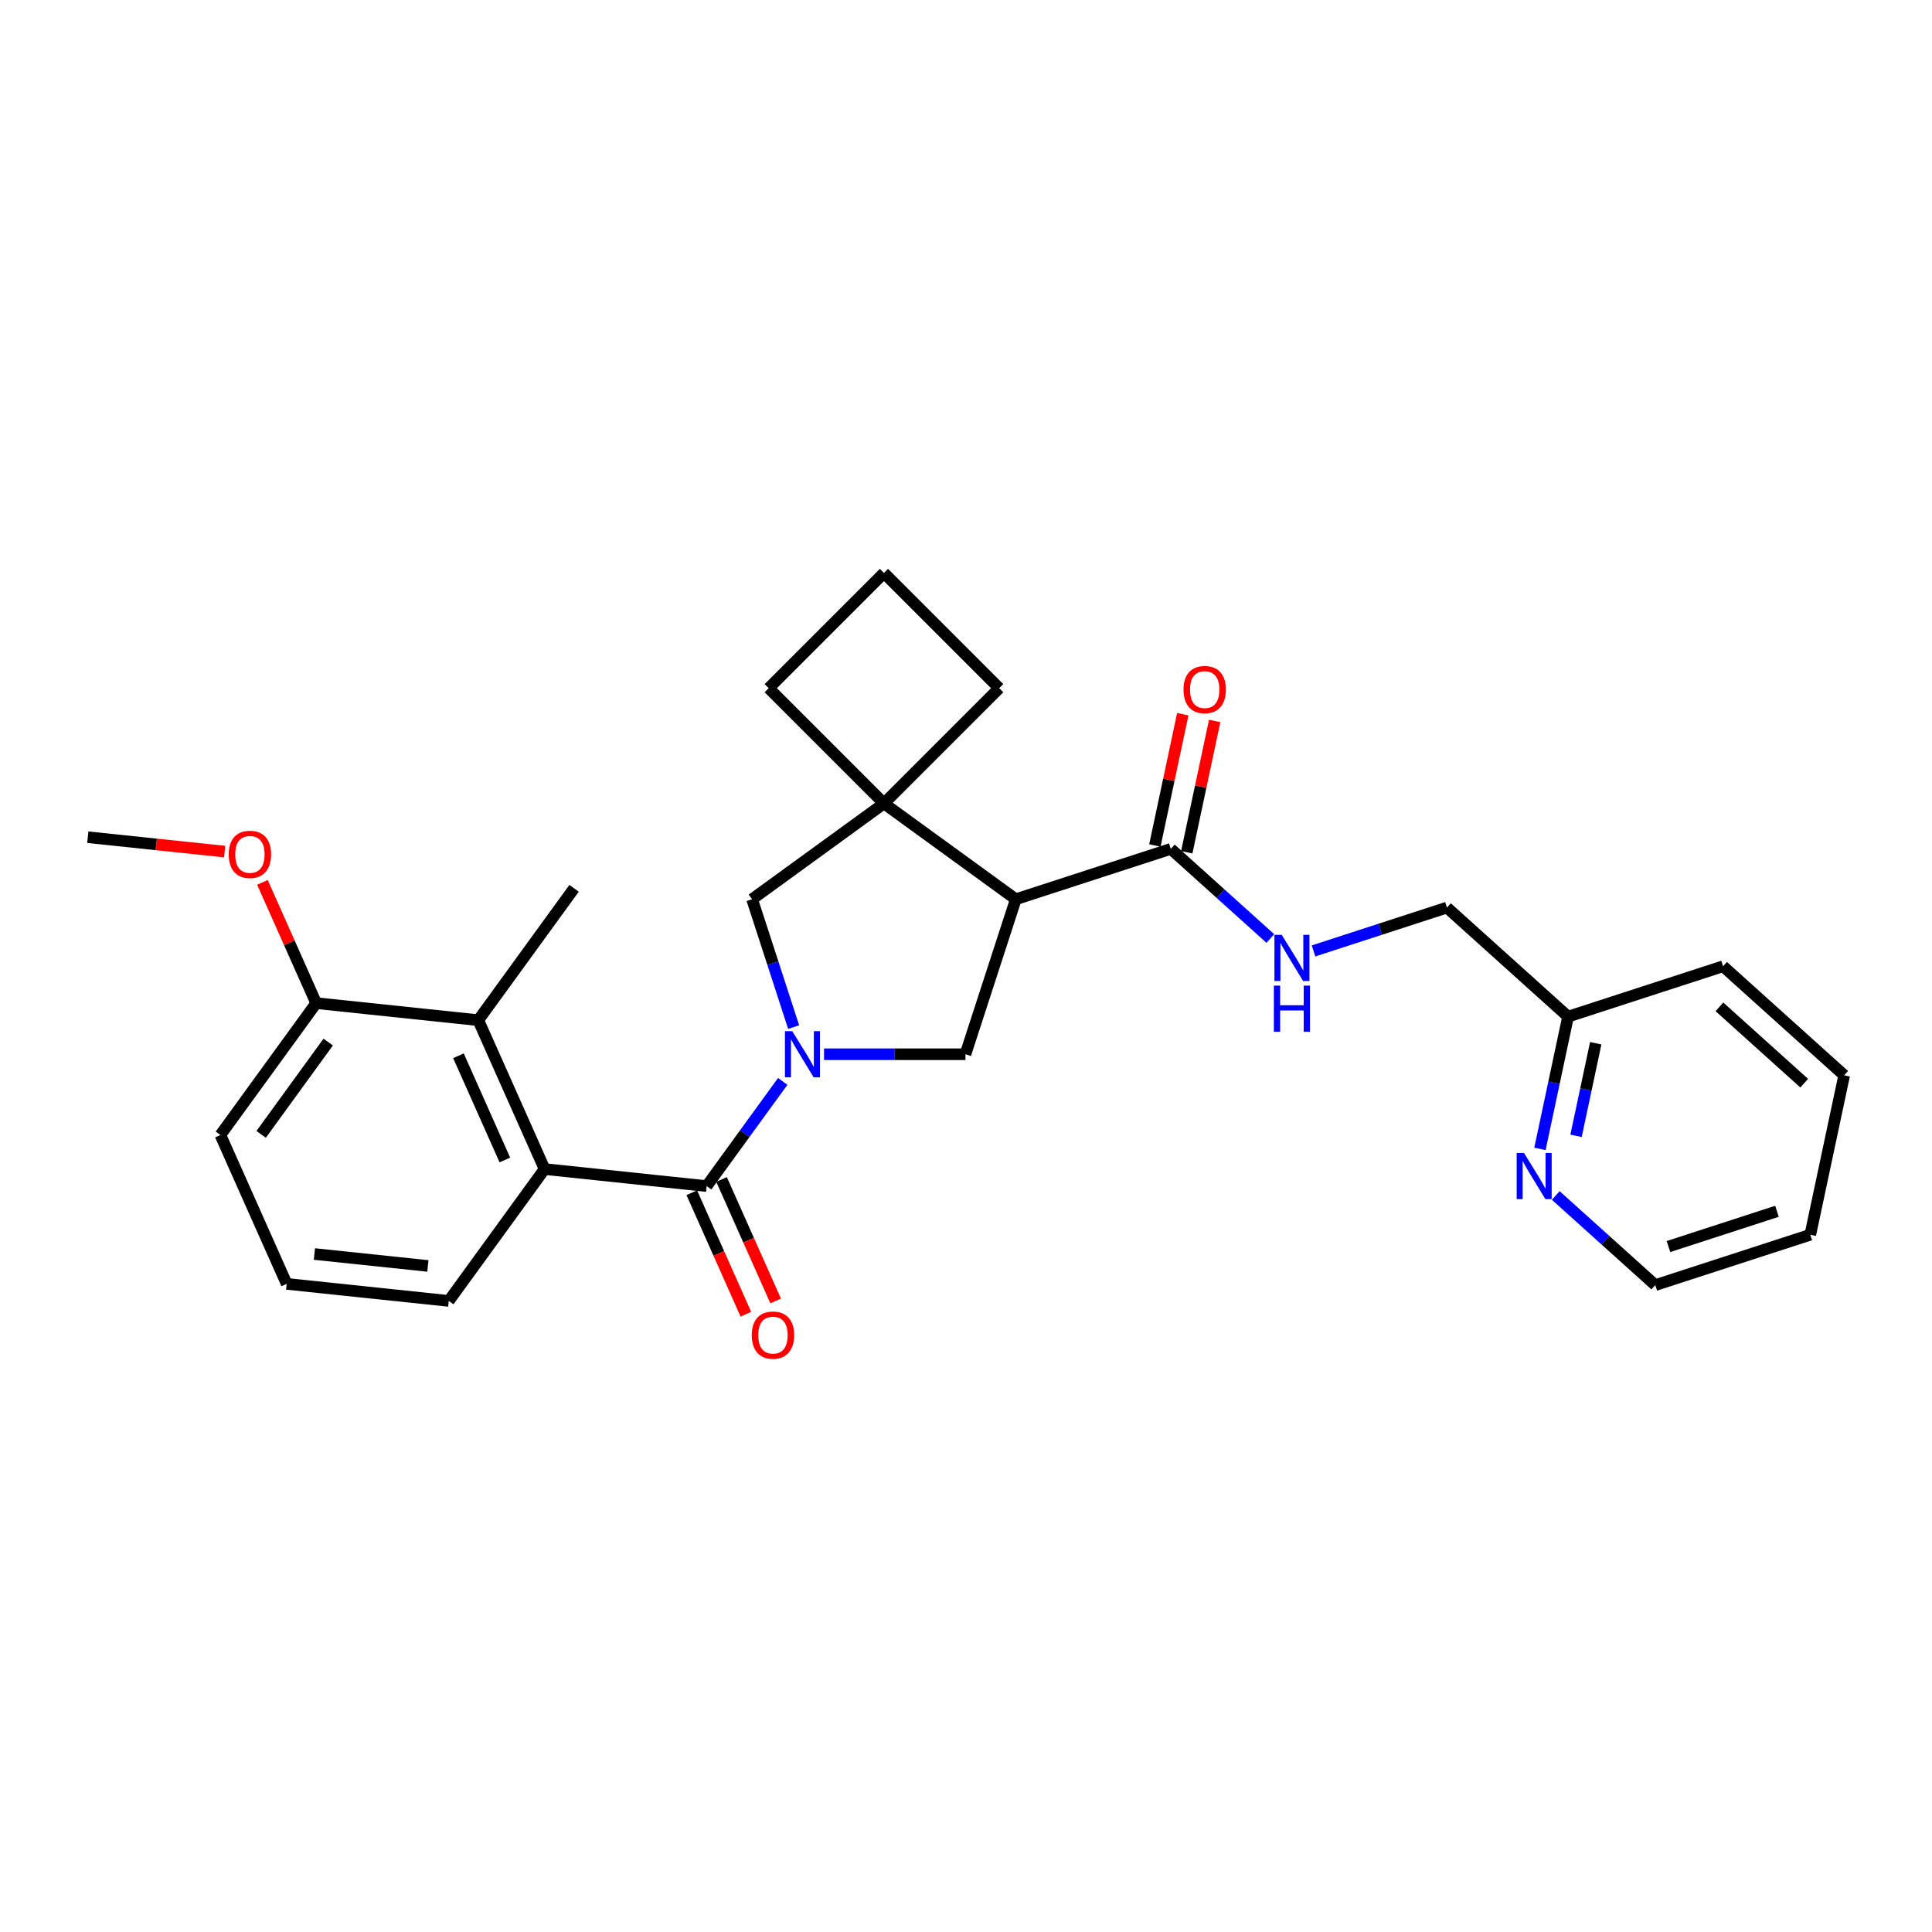 <?xml version='1.0' encoding='iso-8859-1'?>
<svg version='1.1' baseProfile='full'
              xmlns='http://www.w3.org/2000/svg'
                      xmlns:rdkit='http://www.rdkit.org/xml'
                      xmlns:xlink='http://www.w3.org/1999/xlink'
                  xml:space='preserve'
width='1000px' height='1000px' viewBox='0 0 1000 1000'>
<!-- END OF HEADER -->
<rect style='opacity:1.0;fill:#FFFFFF;stroke:none' width='1000' height='1000' x='0' y='0'> </rect>
<path class='bond-0' d='M 405.143,559.73 L 385.456,586.827' style='fill:none;fill-rule:evenodd;stroke:#0000FF;stroke-width:6px;stroke-linecap:butt;stroke-linejoin:miter;stroke-opacity:1' />
<path class='bond-0' d='M 385.456,586.827 L 365.769,613.924' style='fill:none;fill-rule:evenodd;stroke:#000000;stroke-width:6px;stroke-linecap:butt;stroke-linejoin:miter;stroke-opacity:1' />
<path class='bond-2' d='M 426.523,545.676 L 463.118,545.676' style='fill:none;fill-rule:evenodd;stroke:#0000FF;stroke-width:6px;stroke-linecap:butt;stroke-linejoin:miter;stroke-opacity:1' />
<path class='bond-2' d='M 463.118,545.676 L 499.713,545.676' style='fill:none;fill-rule:evenodd;stroke:#000000;stroke-width:6px;stroke-linecap:butt;stroke-linejoin:miter;stroke-opacity:1' />
<path class='bond-6' d='M 410.788,531.622 L 400.037,498.534' style='fill:none;fill-rule:evenodd;stroke:#0000FF;stroke-width:6px;stroke-linecap:butt;stroke-linejoin:miter;stroke-opacity:1' />
<path class='bond-6' d='M 400.037,498.534 L 389.286,465.446' style='fill:none;fill-rule:evenodd;stroke:#000000;stroke-width:6px;stroke-linecap:butt;stroke-linejoin:miter;stroke-opacity:1' />
<path class='bond-4' d='M 365.769,613.924 L 281.872,605.106' style='fill:none;fill-rule:evenodd;stroke:#000000;stroke-width:6px;stroke-linecap:butt;stroke-linejoin:miter;stroke-opacity:1' />
<path class='bond-9' d='M 358.063,617.355 L 372.06,648.793' style='fill:none;fill-rule:evenodd;stroke:#000000;stroke-width:6px;stroke-linecap:butt;stroke-linejoin:miter;stroke-opacity:1' />
<path class='bond-9' d='M 372.06,648.793 L 386.057,680.232' style='fill:none;fill-rule:evenodd;stroke:#FF0000;stroke-width:6px;stroke-linecap:butt;stroke-linejoin:miter;stroke-opacity:1' />
<path class='bond-9' d='M 373.476,610.493 L 387.473,641.931' style='fill:none;fill-rule:evenodd;stroke:#000000;stroke-width:6px;stroke-linecap:butt;stroke-linejoin:miter;stroke-opacity:1' />
<path class='bond-9' d='M 387.473,641.931 L 401.47,673.369' style='fill:none;fill-rule:evenodd;stroke:#FF0000;stroke-width:6px;stroke-linecap:butt;stroke-linejoin:miter;stroke-opacity:1' />
<path class='bond-1' d='M 525.782,465.446 L 499.713,545.676' style='fill:none;fill-rule:evenodd;stroke:#000000;stroke-width:6px;stroke-linecap:butt;stroke-linejoin:miter;stroke-opacity:1' />
<path class='bond-5' d='M 525.782,465.446 L 606.012,439.377' style='fill:none;fill-rule:evenodd;stroke:#000000;stroke-width:6px;stroke-linecap:butt;stroke-linejoin:miter;stroke-opacity:1' />
<path class='bond-28' d='M 525.782,465.446 L 457.534,415.861' style='fill:none;fill-rule:evenodd;stroke:#000000;stroke-width:6px;stroke-linecap:butt;stroke-linejoin:miter;stroke-opacity:1' />
<path class='bond-3' d='M 457.534,415.861 L 389.286,465.446' style='fill:none;fill-rule:evenodd;stroke:#000000;stroke-width:6px;stroke-linecap:butt;stroke-linejoin:miter;stroke-opacity:1' />
<path class='bond-15' d='M 457.534,415.861 L 517.185,356.21' style='fill:none;fill-rule:evenodd;stroke:#000000;stroke-width:6px;stroke-linecap:butt;stroke-linejoin:miter;stroke-opacity:1' />
<path class='bond-16' d='M 457.534,415.861 L 397.883,356.21' style='fill:none;fill-rule:evenodd;stroke:#000000;stroke-width:6px;stroke-linecap:butt;stroke-linejoin:miter;stroke-opacity:1' />
<path class='bond-7' d='M 281.872,605.106 L 247.56,528.04' style='fill:none;fill-rule:evenodd;stroke:#000000;stroke-width:6px;stroke-linecap:butt;stroke-linejoin:miter;stroke-opacity:1' />
<path class='bond-7' d='M 261.312,600.408 L 237.294,546.462' style='fill:none;fill-rule:evenodd;stroke:#000000;stroke-width:6px;stroke-linecap:butt;stroke-linejoin:miter;stroke-opacity:1' />
<path class='bond-17' d='M 281.872,605.106 L 232.287,673.354' style='fill:none;fill-rule:evenodd;stroke:#000000;stroke-width:6px;stroke-linecap:butt;stroke-linejoin:miter;stroke-opacity:1' />
<path class='bond-8' d='M 606.012,439.377 L 631.773,462.573' style='fill:none;fill-rule:evenodd;stroke:#000000;stroke-width:6px;stroke-linecap:butt;stroke-linejoin:miter;stroke-opacity:1' />
<path class='bond-8' d='M 631.773,462.573 L 657.534,485.768' style='fill:none;fill-rule:evenodd;stroke:#0000FF;stroke-width:6px;stroke-linecap:butt;stroke-linejoin:miter;stroke-opacity:1' />
<path class='bond-12' d='M 614.264,441.131 L 621.486,407.154' style='fill:none;fill-rule:evenodd;stroke:#000000;stroke-width:6px;stroke-linecap:butt;stroke-linejoin:miter;stroke-opacity:1' />
<path class='bond-12' d='M 621.486,407.154 L 628.708,373.176' style='fill:none;fill-rule:evenodd;stroke:#FF0000;stroke-width:6px;stroke-linecap:butt;stroke-linejoin:miter;stroke-opacity:1' />
<path class='bond-12' d='M 597.76,437.623 L 604.983,403.646' style='fill:none;fill-rule:evenodd;stroke:#000000;stroke-width:6px;stroke-linecap:butt;stroke-linejoin:miter;stroke-opacity:1' />
<path class='bond-12' d='M 604.983,403.646 L 612.205,369.668' style='fill:none;fill-rule:evenodd;stroke:#FF0000;stroke-width:6px;stroke-linecap:butt;stroke-linejoin:miter;stroke-opacity:1' />
<path class='bond-10' d='M 247.56,528.04 L 163.663,519.222' style='fill:none;fill-rule:evenodd;stroke:#000000;stroke-width:6px;stroke-linecap:butt;stroke-linejoin:miter;stroke-opacity:1' />
<path class='bond-19' d='M 247.56,528.04 L 297.145,459.792' style='fill:none;fill-rule:evenodd;stroke:#000000;stroke-width:6px;stroke-linecap:butt;stroke-linejoin:miter;stroke-opacity:1' />
<path class='bond-13' d='M 679.872,492.195 L 714.403,480.976' style='fill:none;fill-rule:evenodd;stroke:#0000FF;stroke-width:6px;stroke-linecap:butt;stroke-linejoin:miter;stroke-opacity:1' />
<path class='bond-13' d='M 714.403,480.976 L 748.933,469.756' style='fill:none;fill-rule:evenodd;stroke:#000000;stroke-width:6px;stroke-linecap:butt;stroke-linejoin:miter;stroke-opacity:1' />
<path class='bond-18' d='M 163.663,519.222 L 149.749,487.969' style='fill:none;fill-rule:evenodd;stroke:#000000;stroke-width:6px;stroke-linecap:butt;stroke-linejoin:miter;stroke-opacity:1' />
<path class='bond-18' d='M 149.749,487.969 L 135.834,456.717' style='fill:none;fill-rule:evenodd;stroke:#FF0000;stroke-width:6px;stroke-linecap:butt;stroke-linejoin:miter;stroke-opacity:1' />
<path class='bond-30' d='M 163.663,519.222 L 114.078,587.47' style='fill:none;fill-rule:evenodd;stroke:#000000;stroke-width:6px;stroke-linecap:butt;stroke-linejoin:miter;stroke-opacity:1' />
<path class='bond-30' d='M 169.875,539.376 L 135.166,587.15' style='fill:none;fill-rule:evenodd;stroke:#000000;stroke-width:6px;stroke-linecap:butt;stroke-linejoin:miter;stroke-opacity:1' />
<path class='bond-11' d='M 797.072,594.665 L 804.348,560.434' style='fill:none;fill-rule:evenodd;stroke:#0000FF;stroke-width:6px;stroke-linecap:butt;stroke-linejoin:miter;stroke-opacity:1' />
<path class='bond-11' d='M 804.348,560.434 L 811.624,526.203' style='fill:none;fill-rule:evenodd;stroke:#000000;stroke-width:6px;stroke-linecap:butt;stroke-linejoin:miter;stroke-opacity:1' />
<path class='bond-11' d='M 815.758,587.903 L 820.851,563.942' style='fill:none;fill-rule:evenodd;stroke:#0000FF;stroke-width:6px;stroke-linecap:butt;stroke-linejoin:miter;stroke-opacity:1' />
<path class='bond-11' d='M 820.851,563.942 L 825.945,539.98' style='fill:none;fill-rule:evenodd;stroke:#000000;stroke-width:6px;stroke-linecap:butt;stroke-linejoin:miter;stroke-opacity:1' />
<path class='bond-22' d='M 805.254,618.776 L 831.015,641.971' style='fill:none;fill-rule:evenodd;stroke:#0000FF;stroke-width:6px;stroke-linecap:butt;stroke-linejoin:miter;stroke-opacity:1' />
<path class='bond-22' d='M 831.015,641.971 L 856.776,665.166' style='fill:none;fill-rule:evenodd;stroke:#000000;stroke-width:6px;stroke-linecap:butt;stroke-linejoin:miter;stroke-opacity:1' />
<path class='bond-14' d='M 748.933,469.756 L 811.624,526.203' style='fill:none;fill-rule:evenodd;stroke:#000000;stroke-width:6px;stroke-linecap:butt;stroke-linejoin:miter;stroke-opacity:1' />
<path class='bond-24' d='M 811.624,526.203 L 891.854,500.135' style='fill:none;fill-rule:evenodd;stroke:#000000;stroke-width:6px;stroke-linecap:butt;stroke-linejoin:miter;stroke-opacity:1' />
<path class='bond-29' d='M 517.185,356.21 L 457.534,296.559' style='fill:none;fill-rule:evenodd;stroke:#000000;stroke-width:6px;stroke-linecap:butt;stroke-linejoin:miter;stroke-opacity:1' />
<path class='bond-21' d='M 397.883,356.21 L 457.534,296.559' style='fill:none;fill-rule:evenodd;stroke:#000000;stroke-width:6px;stroke-linecap:butt;stroke-linejoin:miter;stroke-opacity:1' />
<path class='bond-20' d='M 232.287,673.354 L 148.39,664.536' style='fill:none;fill-rule:evenodd;stroke:#000000;stroke-width:6px;stroke-linecap:butt;stroke-linejoin:miter;stroke-opacity:1' />
<path class='bond-20' d='M 221.466,655.252 L 162.738,649.079' style='fill:none;fill-rule:evenodd;stroke:#000000;stroke-width:6px;stroke-linecap:butt;stroke-linejoin:miter;stroke-opacity:1' />
<path class='bond-25' d='M 116.276,440.782 L 80.865,437.06' style='fill:none;fill-rule:evenodd;stroke:#FF0000;stroke-width:6px;stroke-linecap:butt;stroke-linejoin:miter;stroke-opacity:1' />
<path class='bond-25' d='M 80.865,437.06 L 45.455,433.338' style='fill:none;fill-rule:evenodd;stroke:#000000;stroke-width:6px;stroke-linecap:butt;stroke-linejoin:miter;stroke-opacity:1' />
<path class='bond-23' d='M 148.39,664.536 L 114.078,587.47' style='fill:none;fill-rule:evenodd;stroke:#000000;stroke-width:6px;stroke-linecap:butt;stroke-linejoin:miter;stroke-opacity:1' />
<path class='bond-31' d='M 856.776,665.166 L 937.006,639.098' style='fill:none;fill-rule:evenodd;stroke:#000000;stroke-width:6px;stroke-linecap:butt;stroke-linejoin:miter;stroke-opacity:1' />
<path class='bond-31' d='M 863.597,645.21 L 919.758,626.962' style='fill:none;fill-rule:evenodd;stroke:#000000;stroke-width:6px;stroke-linecap:butt;stroke-linejoin:miter;stroke-opacity:1' />
<path class='bond-27' d='M 891.854,500.135 L 954.545,556.582' style='fill:none;fill-rule:evenodd;stroke:#000000;stroke-width:6px;stroke-linecap:butt;stroke-linejoin:miter;stroke-opacity:1' />
<path class='bond-27' d='M 889.969,521.14 L 933.852,560.653' style='fill:none;fill-rule:evenodd;stroke:#000000;stroke-width:6px;stroke-linecap:butt;stroke-linejoin:miter;stroke-opacity:1' />
<path class='bond-26' d='M 937.006,639.098 L 954.545,556.582' style='fill:none;fill-rule:evenodd;stroke:#000000;stroke-width:6px;stroke-linecap:butt;stroke-linejoin:miter;stroke-opacity:1' />
<path  class='atom-0' d='M 410.073 533.731
L 417.902 546.385
Q 418.678 547.633, 419.927 549.894
Q 421.175 552.155, 421.243 552.29
L 421.243 533.731
L 424.414 533.731
L 424.414 557.621
L 421.141 557.621
L 412.739 543.786
Q 411.761 542.167, 410.714 540.311
Q 409.702 538.455, 409.398 537.881
L 409.398 557.621
L 406.294 557.621
L 406.294 533.731
L 410.073 533.731
' fill='#0000FF'/>
<path  class='atom-9' d='M 663.422 483.879
L 671.251 496.533
Q 672.027 497.782, 673.275 500.042
Q 674.524 502.303, 674.591 502.438
L 674.591 483.879
L 677.763 483.879
L 677.763 507.77
L 674.49 507.77
L 666.088 493.935
Q 665.109 492.315, 664.063 490.459
Q 663.051 488.603, 662.747 488.03
L 662.747 507.77
L 659.643 507.77
L 659.643 483.879
L 663.422 483.879
' fill='#0000FF'/>
<path  class='atom-9' d='M 659.356 510.159
L 662.595 510.159
L 662.595 520.316
L 674.811 520.316
L 674.811 510.159
L 678.05 510.159
L 678.05 534.049
L 674.811 534.049
L 674.811 523.015
L 662.595 523.015
L 662.595 534.049
L 659.356 534.049
L 659.356 510.159
' fill='#0000FF'/>
<path  class='atom-10' d='M 389.114 691.057
Q 389.114 685.321, 391.949 682.115
Q 394.783 678.909, 400.081 678.909
Q 405.379 678.909, 408.213 682.115
Q 411.048 685.321, 411.048 691.057
Q 411.048 696.861, 408.18 700.168
Q 405.311 703.441, 400.081 703.441
Q 394.817 703.441, 391.949 700.168
Q 389.114 696.895, 389.114 691.057
M 400.081 700.742
Q 403.725 700.742, 405.683 698.312
Q 407.673 695.849, 407.673 691.057
Q 407.673 686.367, 405.683 684.005
Q 403.725 681.609, 400.081 681.609
Q 396.437 681.609, 394.446 683.971
Q 392.489 686.333, 392.489 691.057
Q 392.489 695.883, 394.446 698.312
Q 396.437 700.742, 400.081 700.742
' fill='#FF0000'/>
<path  class='atom-12' d='M 788.804 596.774
L 796.633 609.428
Q 797.409 610.676, 798.657 612.937
Q 799.906 615.198, 799.973 615.333
L 799.973 596.774
L 803.145 596.774
L 803.145 620.664
L 799.872 620.664
L 791.47 606.829
Q 790.491 605.21, 789.445 603.354
Q 788.433 601.498, 788.129 600.924
L 788.129 620.664
L 785.025 620.664
L 785.025 596.774
L 788.804 596.774
' fill='#0000FF'/>
<path  class='atom-13' d='M 612.585 356.929
Q 612.585 351.193, 615.419 347.987
Q 618.253 344.781, 623.551 344.781
Q 628.849 344.781, 631.683 347.987
Q 634.518 351.193, 634.518 356.929
Q 634.518 362.733, 631.65 366.04
Q 628.781 369.313, 623.551 369.313
Q 618.287 369.313, 615.419 366.04
Q 612.585 362.767, 612.585 356.929
M 623.551 366.614
Q 627.195 366.614, 629.153 364.184
Q 631.143 361.721, 631.143 356.929
Q 631.143 352.239, 629.153 349.877
Q 627.195 347.481, 623.551 347.481
Q 619.907 347.481, 617.916 349.843
Q 615.959 352.205, 615.959 356.929
Q 615.959 361.754, 617.916 364.184
Q 619.907 366.614, 623.551 366.614
' fill='#FF0000'/>
<path  class='atom-19' d='M 118.385 442.224
Q 118.385 436.487, 121.219 433.282
Q 124.054 430.076, 129.351 430.076
Q 134.649 430.076, 137.484 433.282
Q 140.318 436.487, 140.318 442.224
Q 140.318 448.028, 137.45 451.335
Q 134.582 454.608, 129.351 454.608
Q 124.087 454.608, 121.219 451.335
Q 118.385 448.061, 118.385 442.224
M 129.351 451.908
Q 132.996 451.908, 134.953 449.479
Q 136.944 447.015, 136.944 442.224
Q 136.944 437.533, 134.953 435.171
Q 132.996 432.776, 129.351 432.776
Q 125.707 432.776, 123.716 435.138
Q 121.759 437.5, 121.759 442.224
Q 121.759 447.049, 123.716 449.479
Q 125.707 451.908, 129.351 451.908
' fill='#FF0000'/>
</svg>
